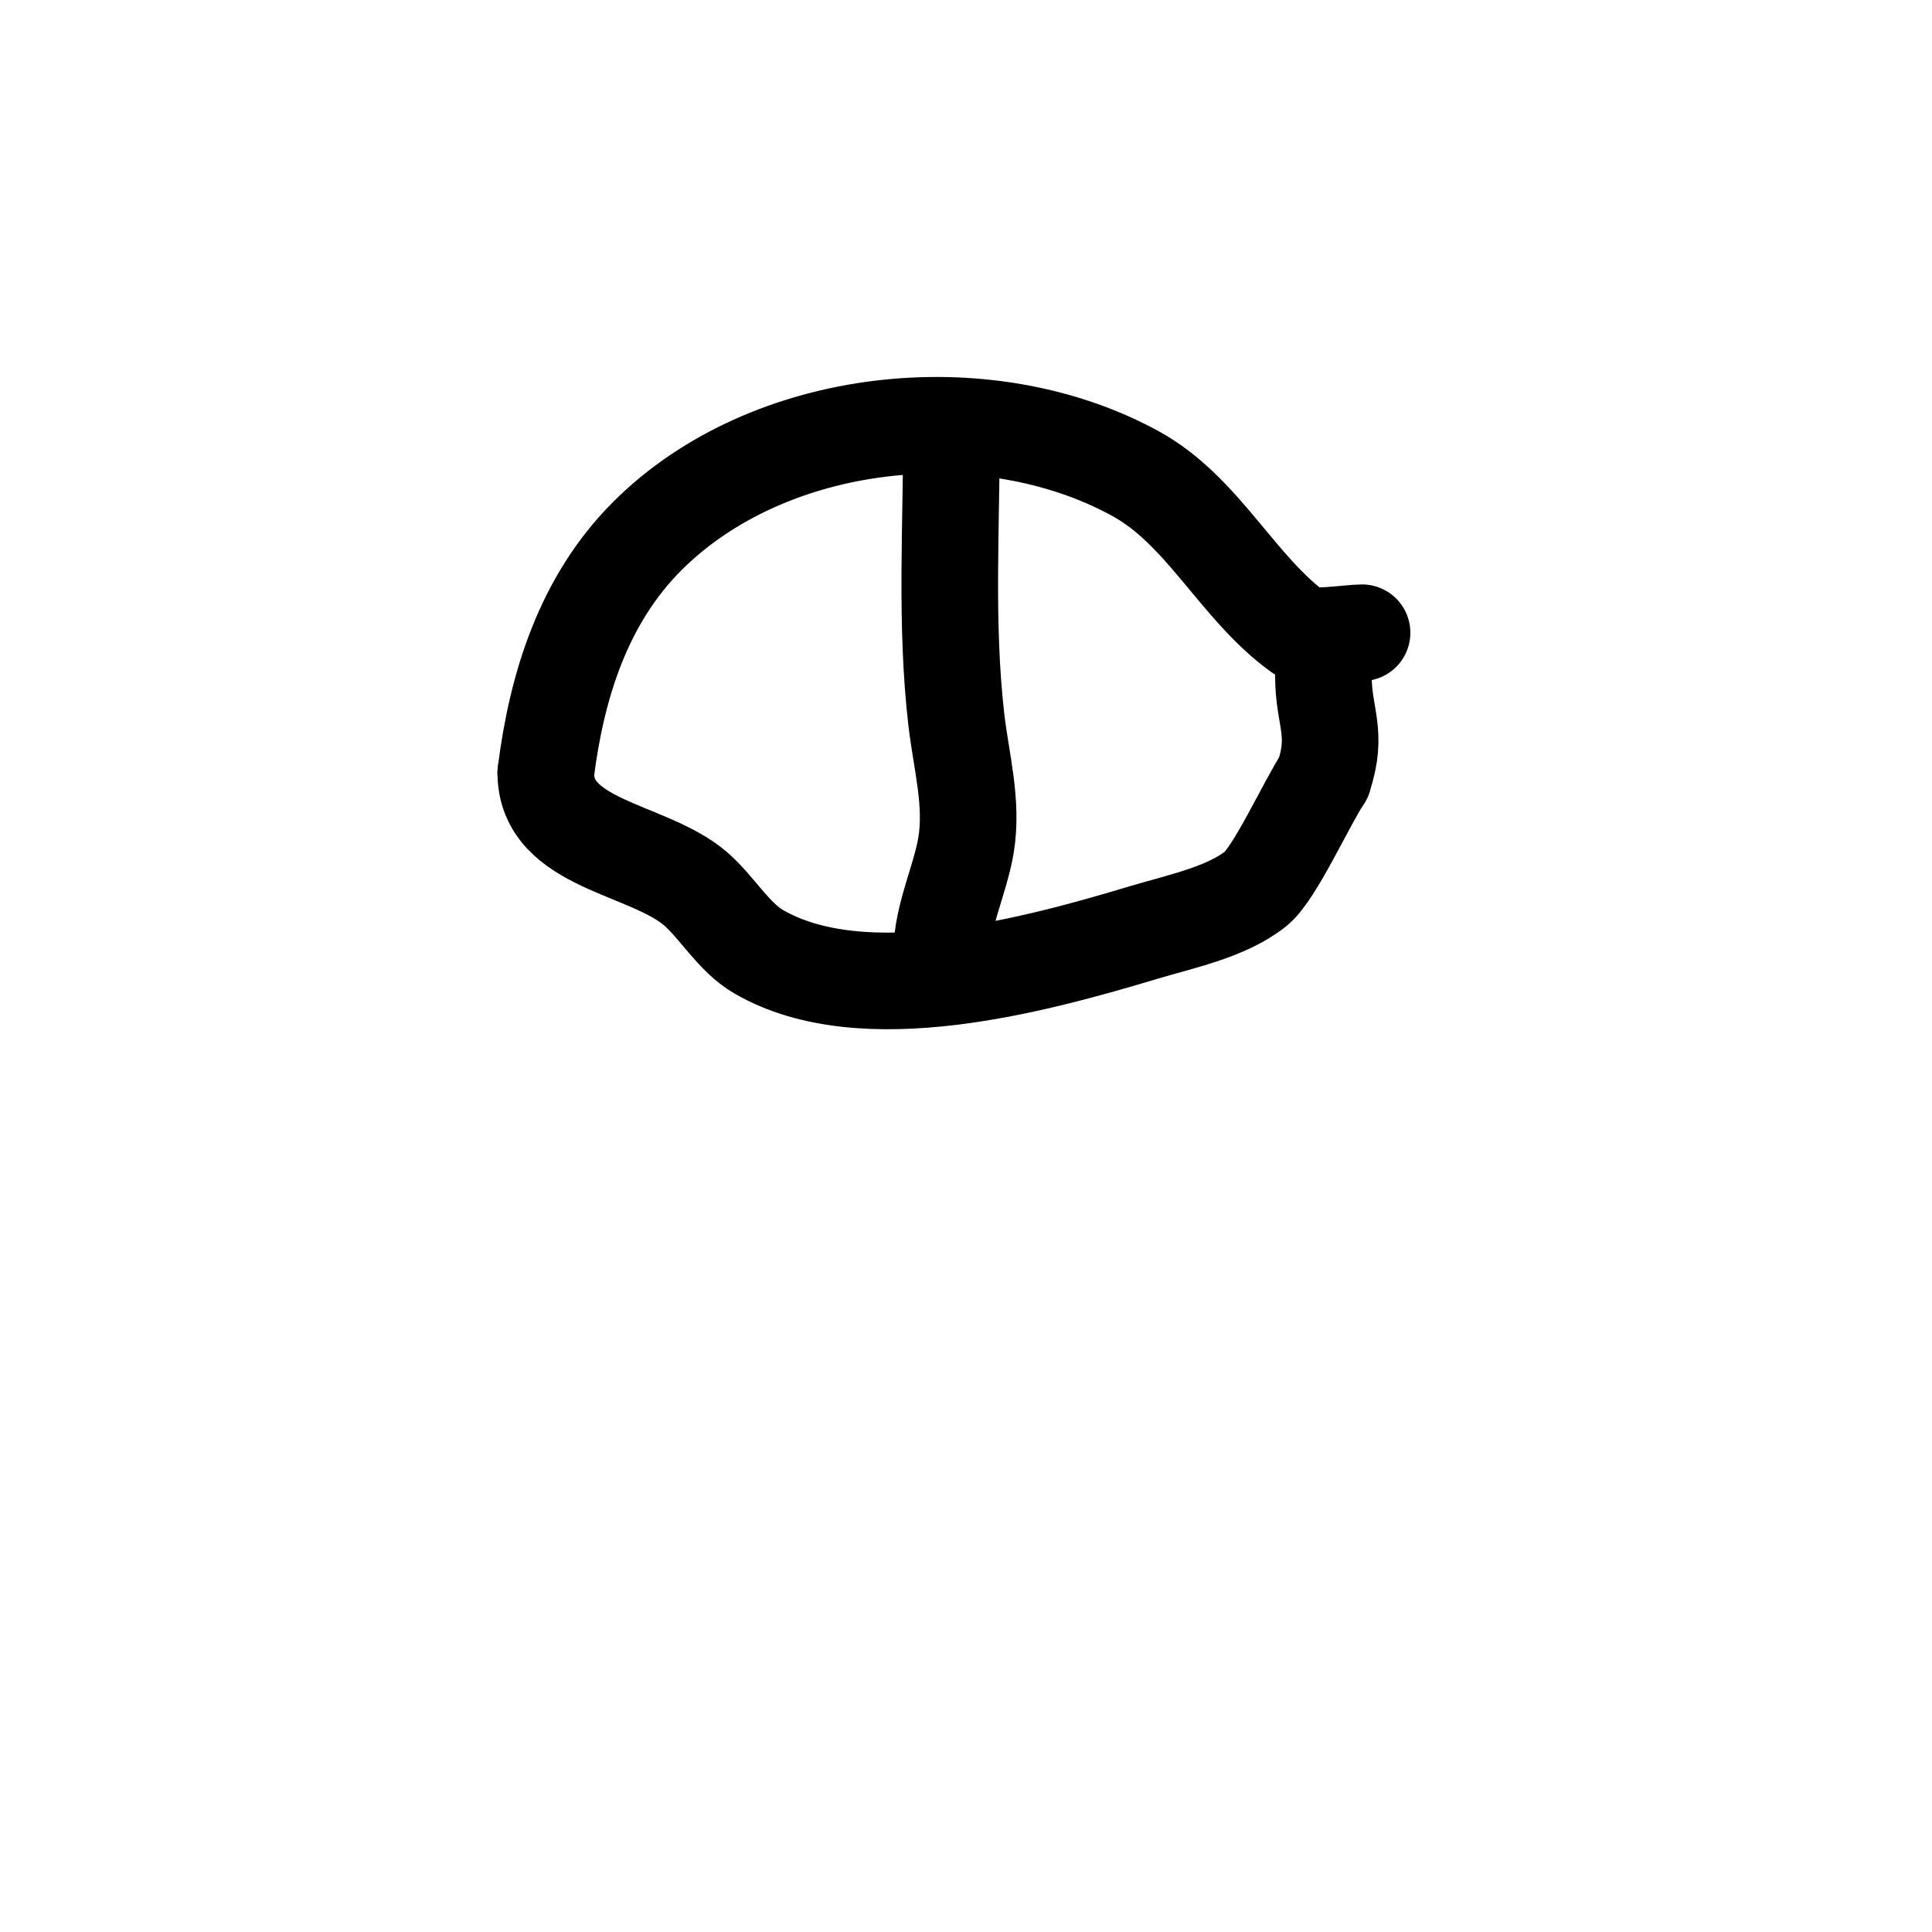 <svg viewBox='0 0 400 400' version='1.1' xmlns='http://www.w3.org/2000/svg' xmlns:xlink='http://www.w3.org/1999/xlink'><g fill='none' stroke='#000000' stroke-width='20' stroke-linecap='round' stroke-linejoin='round'><path d='M282,131c-2.659,0 -11.058,1.402 -13,0c-12.873,-9.297 -19.848,-25.28 -34,-33c-30.976,-16.896 -75.91,-12.09 -101,13c-13.18,13.18 -18.745,30.962 -21,49'/><path d='M113,160c0,14.967 21.075,15.493 31,24c4.312,3.696 7.905,10.028 13,13c21.722,12.671 57.676,2.697 80,-4c7.25,-2.175 16.931,-4.145 23,-9c3.947,-3.158 10.586,-17.88 14,-23'/><path d='M274,161c3.133,-9.399 0,-12.396 0,-21'/><path d='M197,89c0,19.934 -1.289,40.165 1,60c0.98,8.489 3.459,17.245 2,26c-1.184,7.106 -5,14.839 -5,22'/></g>
</svg>